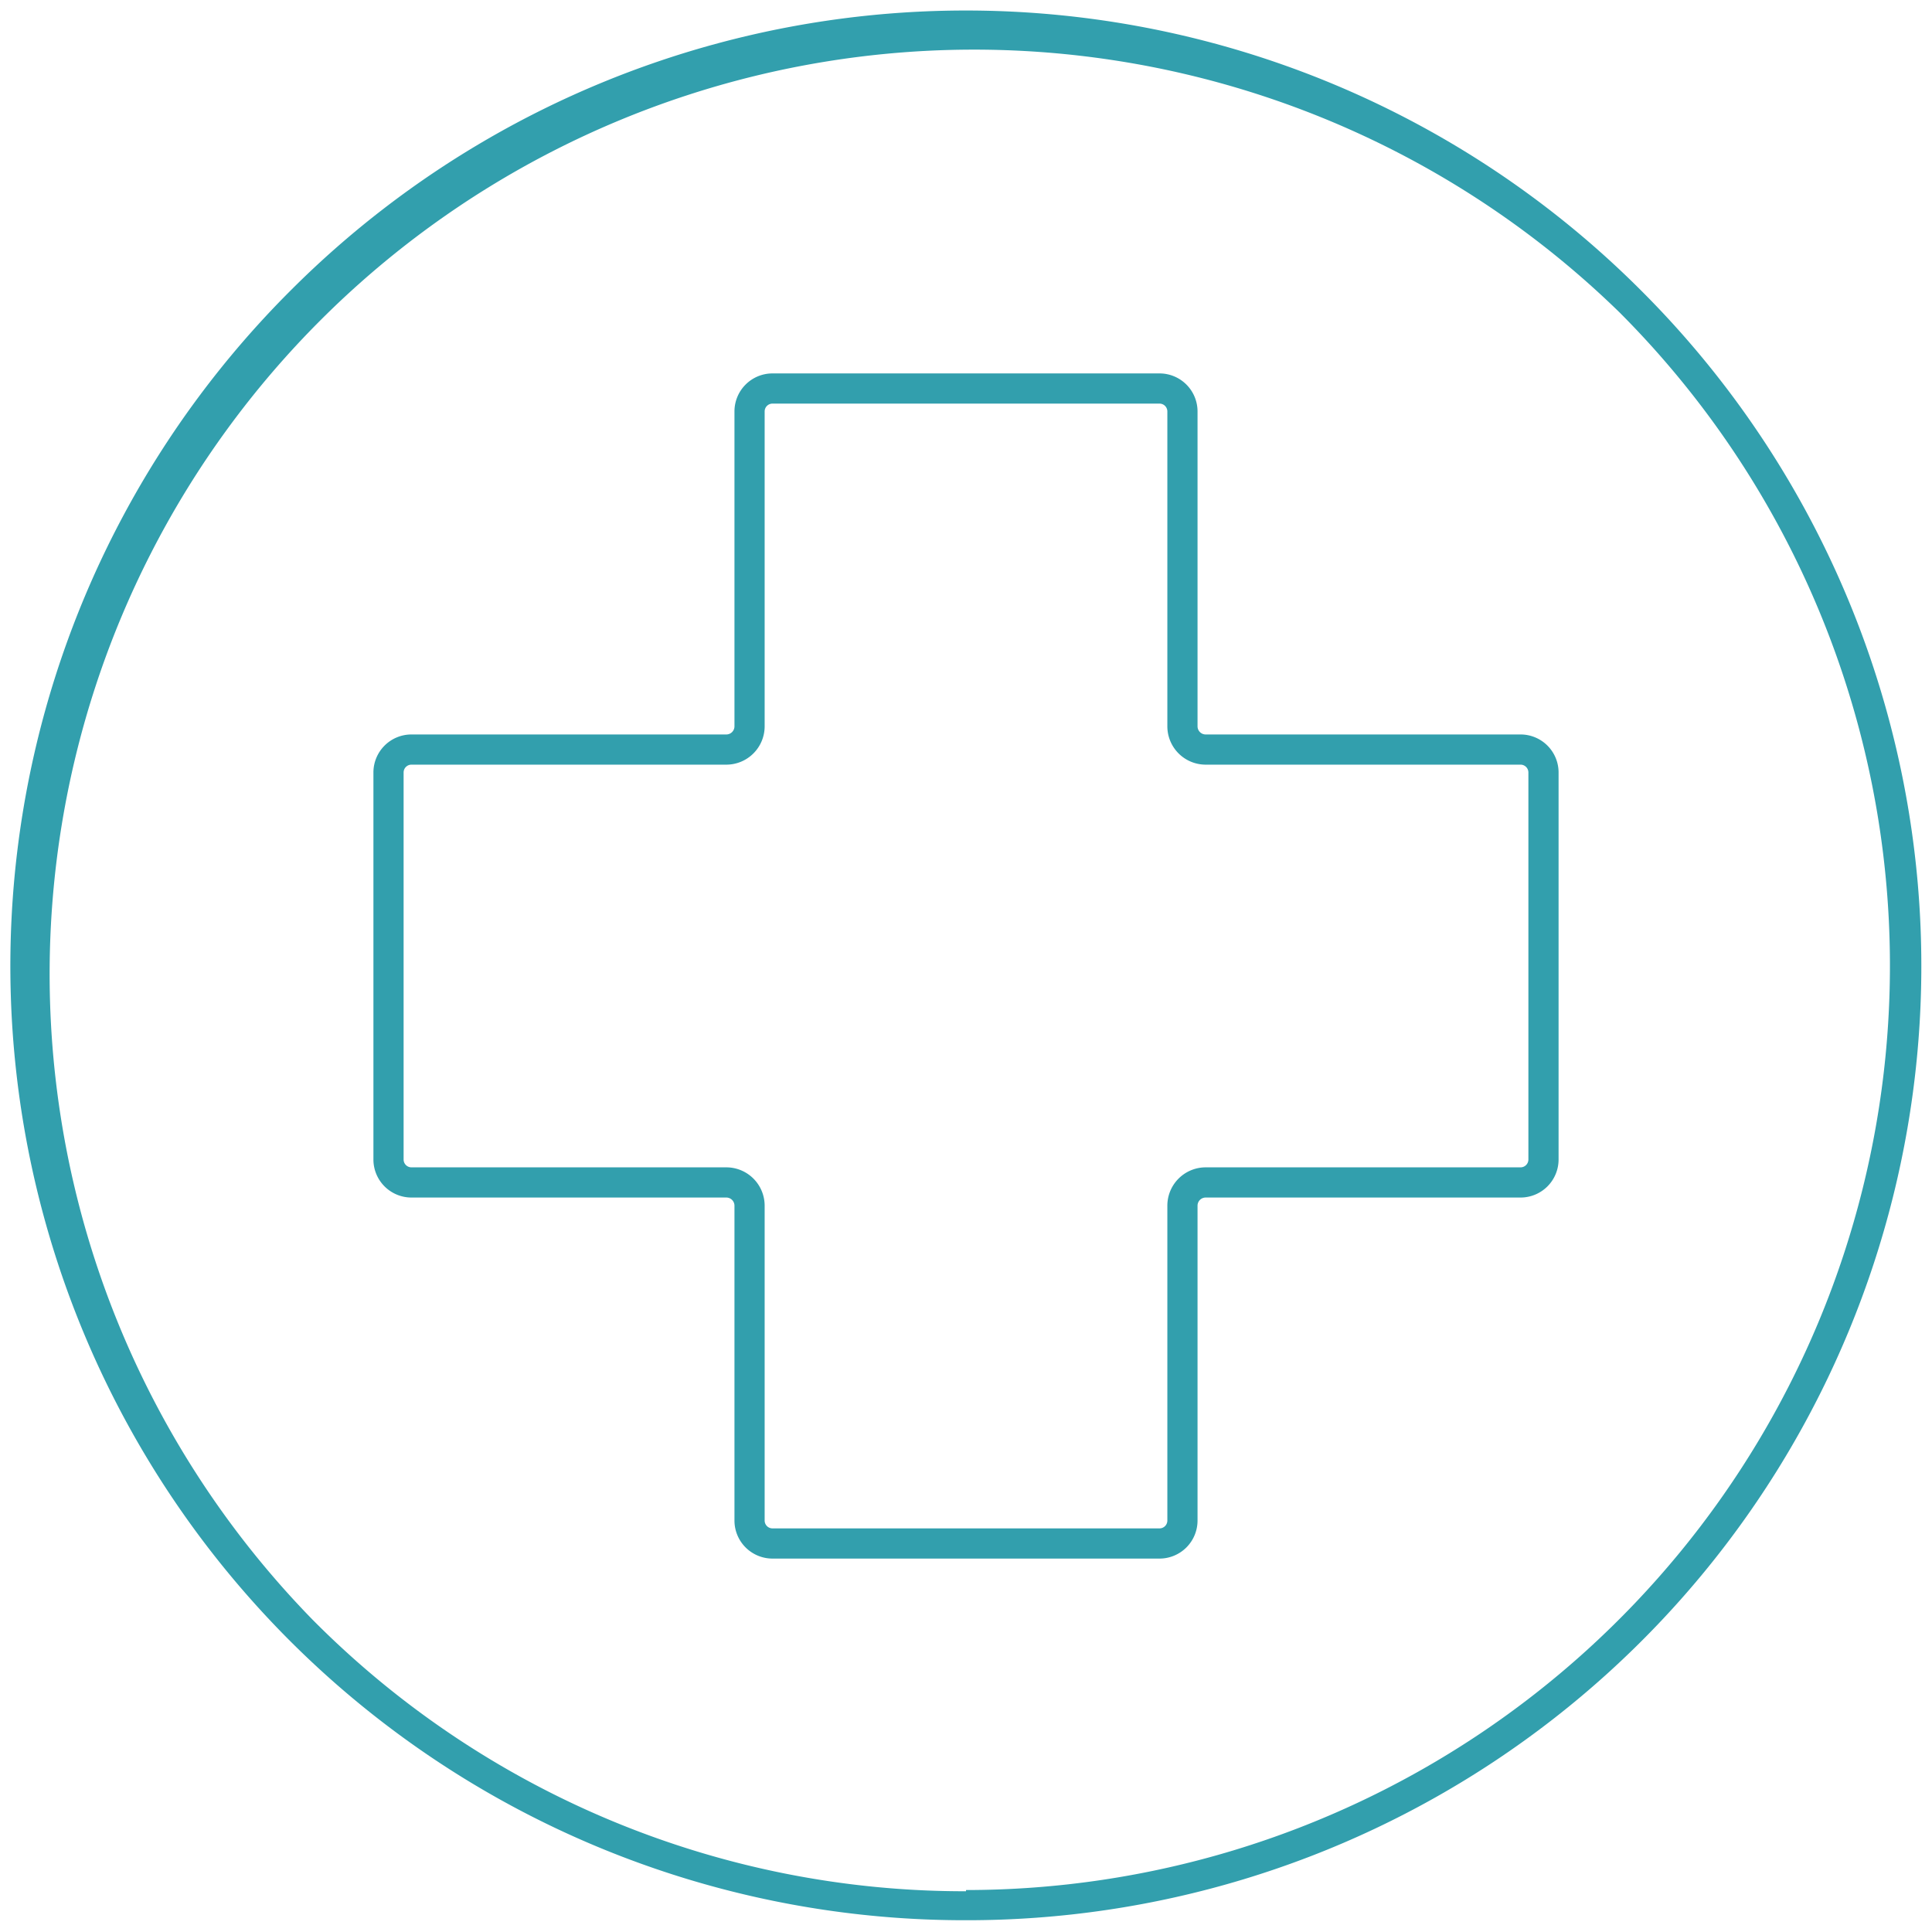 <svg viewBox="0 0 64 64" xmlns="http://www.w3.org/2000/svg"><g fill="#329fad"><path d="m32 63.61a31.61 31.61 0 0 1 -22.36-54 31.61 31.61 0 0 1 44.71 0 31.61 31.61 0 0 1 -22.35 54zm0-1a30.62 30.62 0 0 0 21.65-52.26 30.62 30.62 0 0 0 -43.3 43.3 30.41 30.41 0 0 0 21.65 9z"/><path d="m38.41 51.63h-12.82a1.26 1.26 0 0 1 -1.26-1.26v-10.43a.27.27 0 0 0 -.27-.27h-10.43a1.26 1.26 0 0 1 -1.26-1.26v-12.82a1.26 1.26 0 0 1 1.26-1.26h10.43a.27.27 0 0 0 .27-.27v-10.43a1.26 1.26 0 0 1 1.26-1.26h12.82a1.26 1.26 0 0 1 1.26 1.26v10.43a.27.27 0 0 0 .27.27h10.43a1.26 1.26 0 0 1 1.26 1.26v12.82a1.26 1.26 0 0 1 -1.26 1.26h-10.43a.27.27 0 0 0 -.27.27v10.43a1.26 1.26 0 0 1 -1.26 1.26zm-24.78-26.3a.26.26 0 0 0 -.26.26v12.82a.26.26 0 0 0 .26.26h10.43a1.27 1.27 0 0 1 1.27 1.27v10.43a.26.26 0 0 0 .26.26h12.82a.26.26 0 0 0 .26-.26v-10.43a1.27 1.27 0 0 1 1.27-1.27h10.43a.26.26 0 0 0 .26-.26v-12.82a.26.26 0 0 0 -.26-.26h-10.43a1.27 1.27 0 0 1 -1.27-1.27v-10.43a.26.26 0 0 0 -.26-.26h-12.82a.26.26 0 0 0 -.26.26v10.43a1.27 1.27 0 0 1 -1.27 1.27z"/></g></svg>